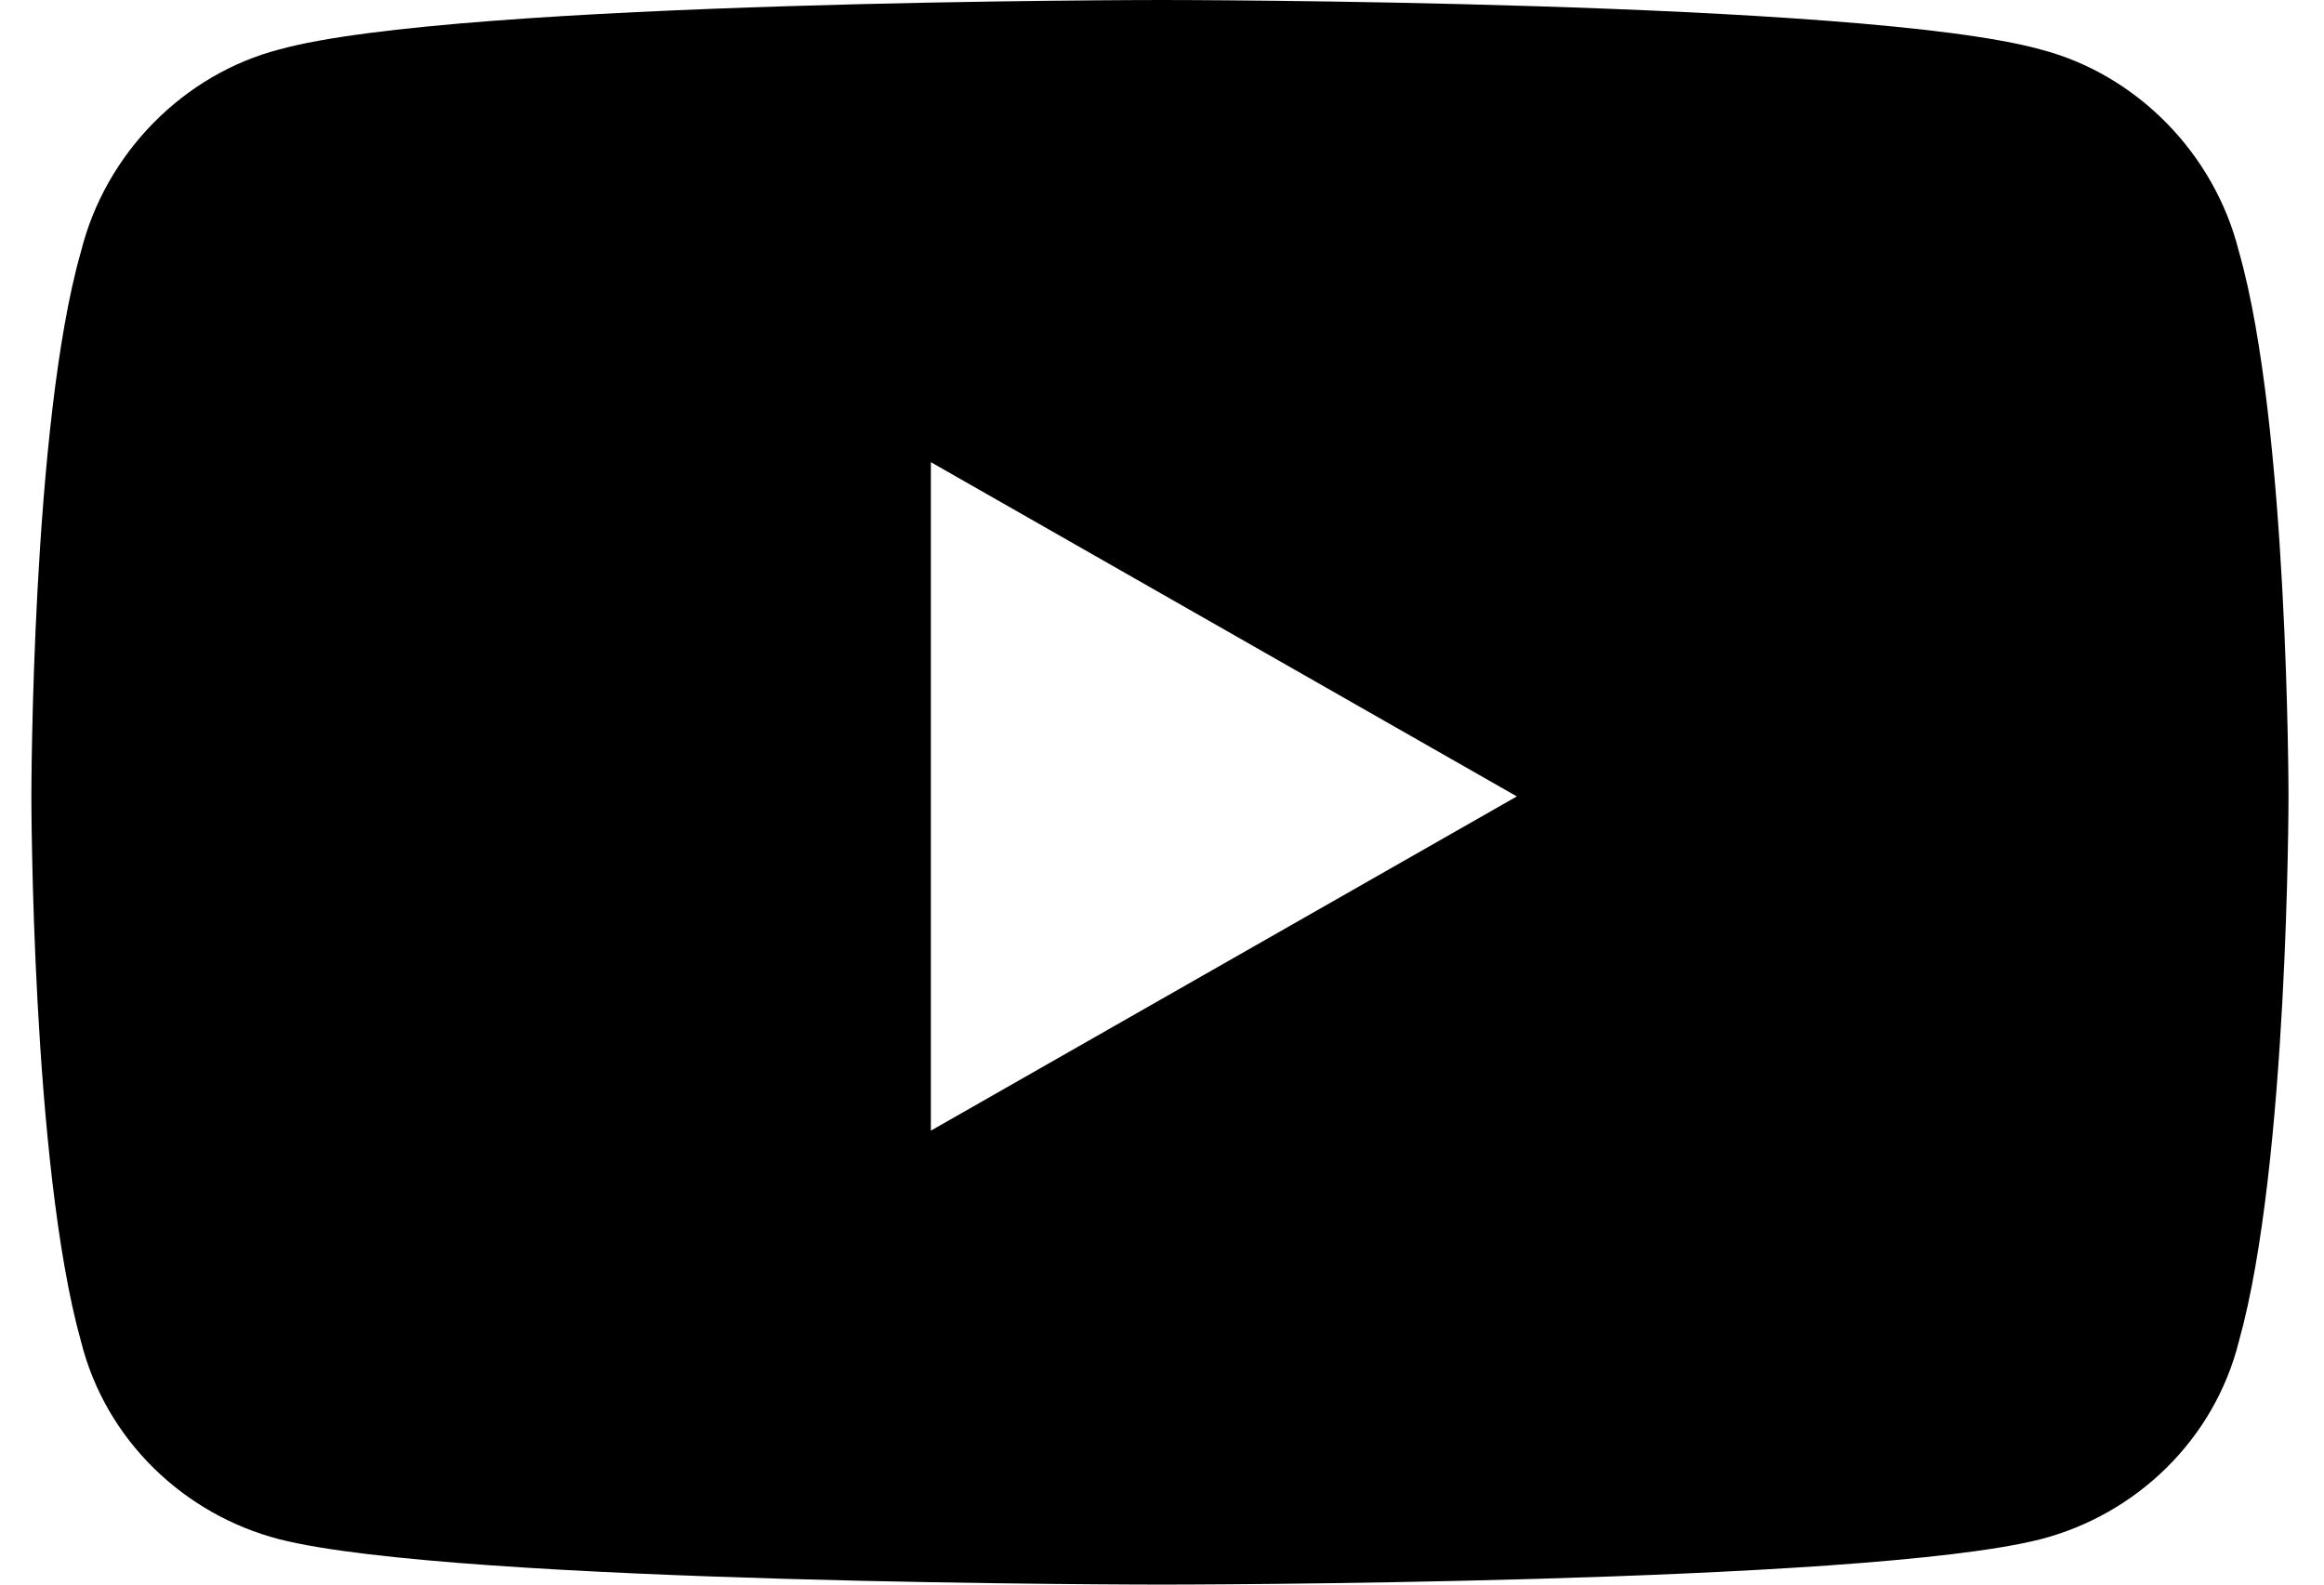 <svg width="22" height="15" viewBox="0 0 22 15" fill="none" xmlns="http://www.w3.org/2000/svg">
<path d="M21.195 2.383C21.664 4.023 21.664 7.539 21.664 7.539C21.664 7.539 21.664 11.016 21.195 12.695C20.961 13.633 20.219 14.336 19.32 14.57C17.641 15 11 15 11 15C11 15 4.32 15 2.641 14.57C1.742 14.336 1 13.633 0.766 12.695C0.297 11.016 0.297 7.539 0.297 7.539C0.297 7.539 0.297 4.023 0.766 2.383C1 1.445 1.742 0.703 2.641 0.469C4.32 0 11 0 11 0C11 0 17.641 0 19.32 0.469C20.219 0.703 20.961 1.445 21.195 2.383ZM8.812 10.703L14.359 7.539L8.812 4.375V10.703Z" fill="black"/>
</svg>
